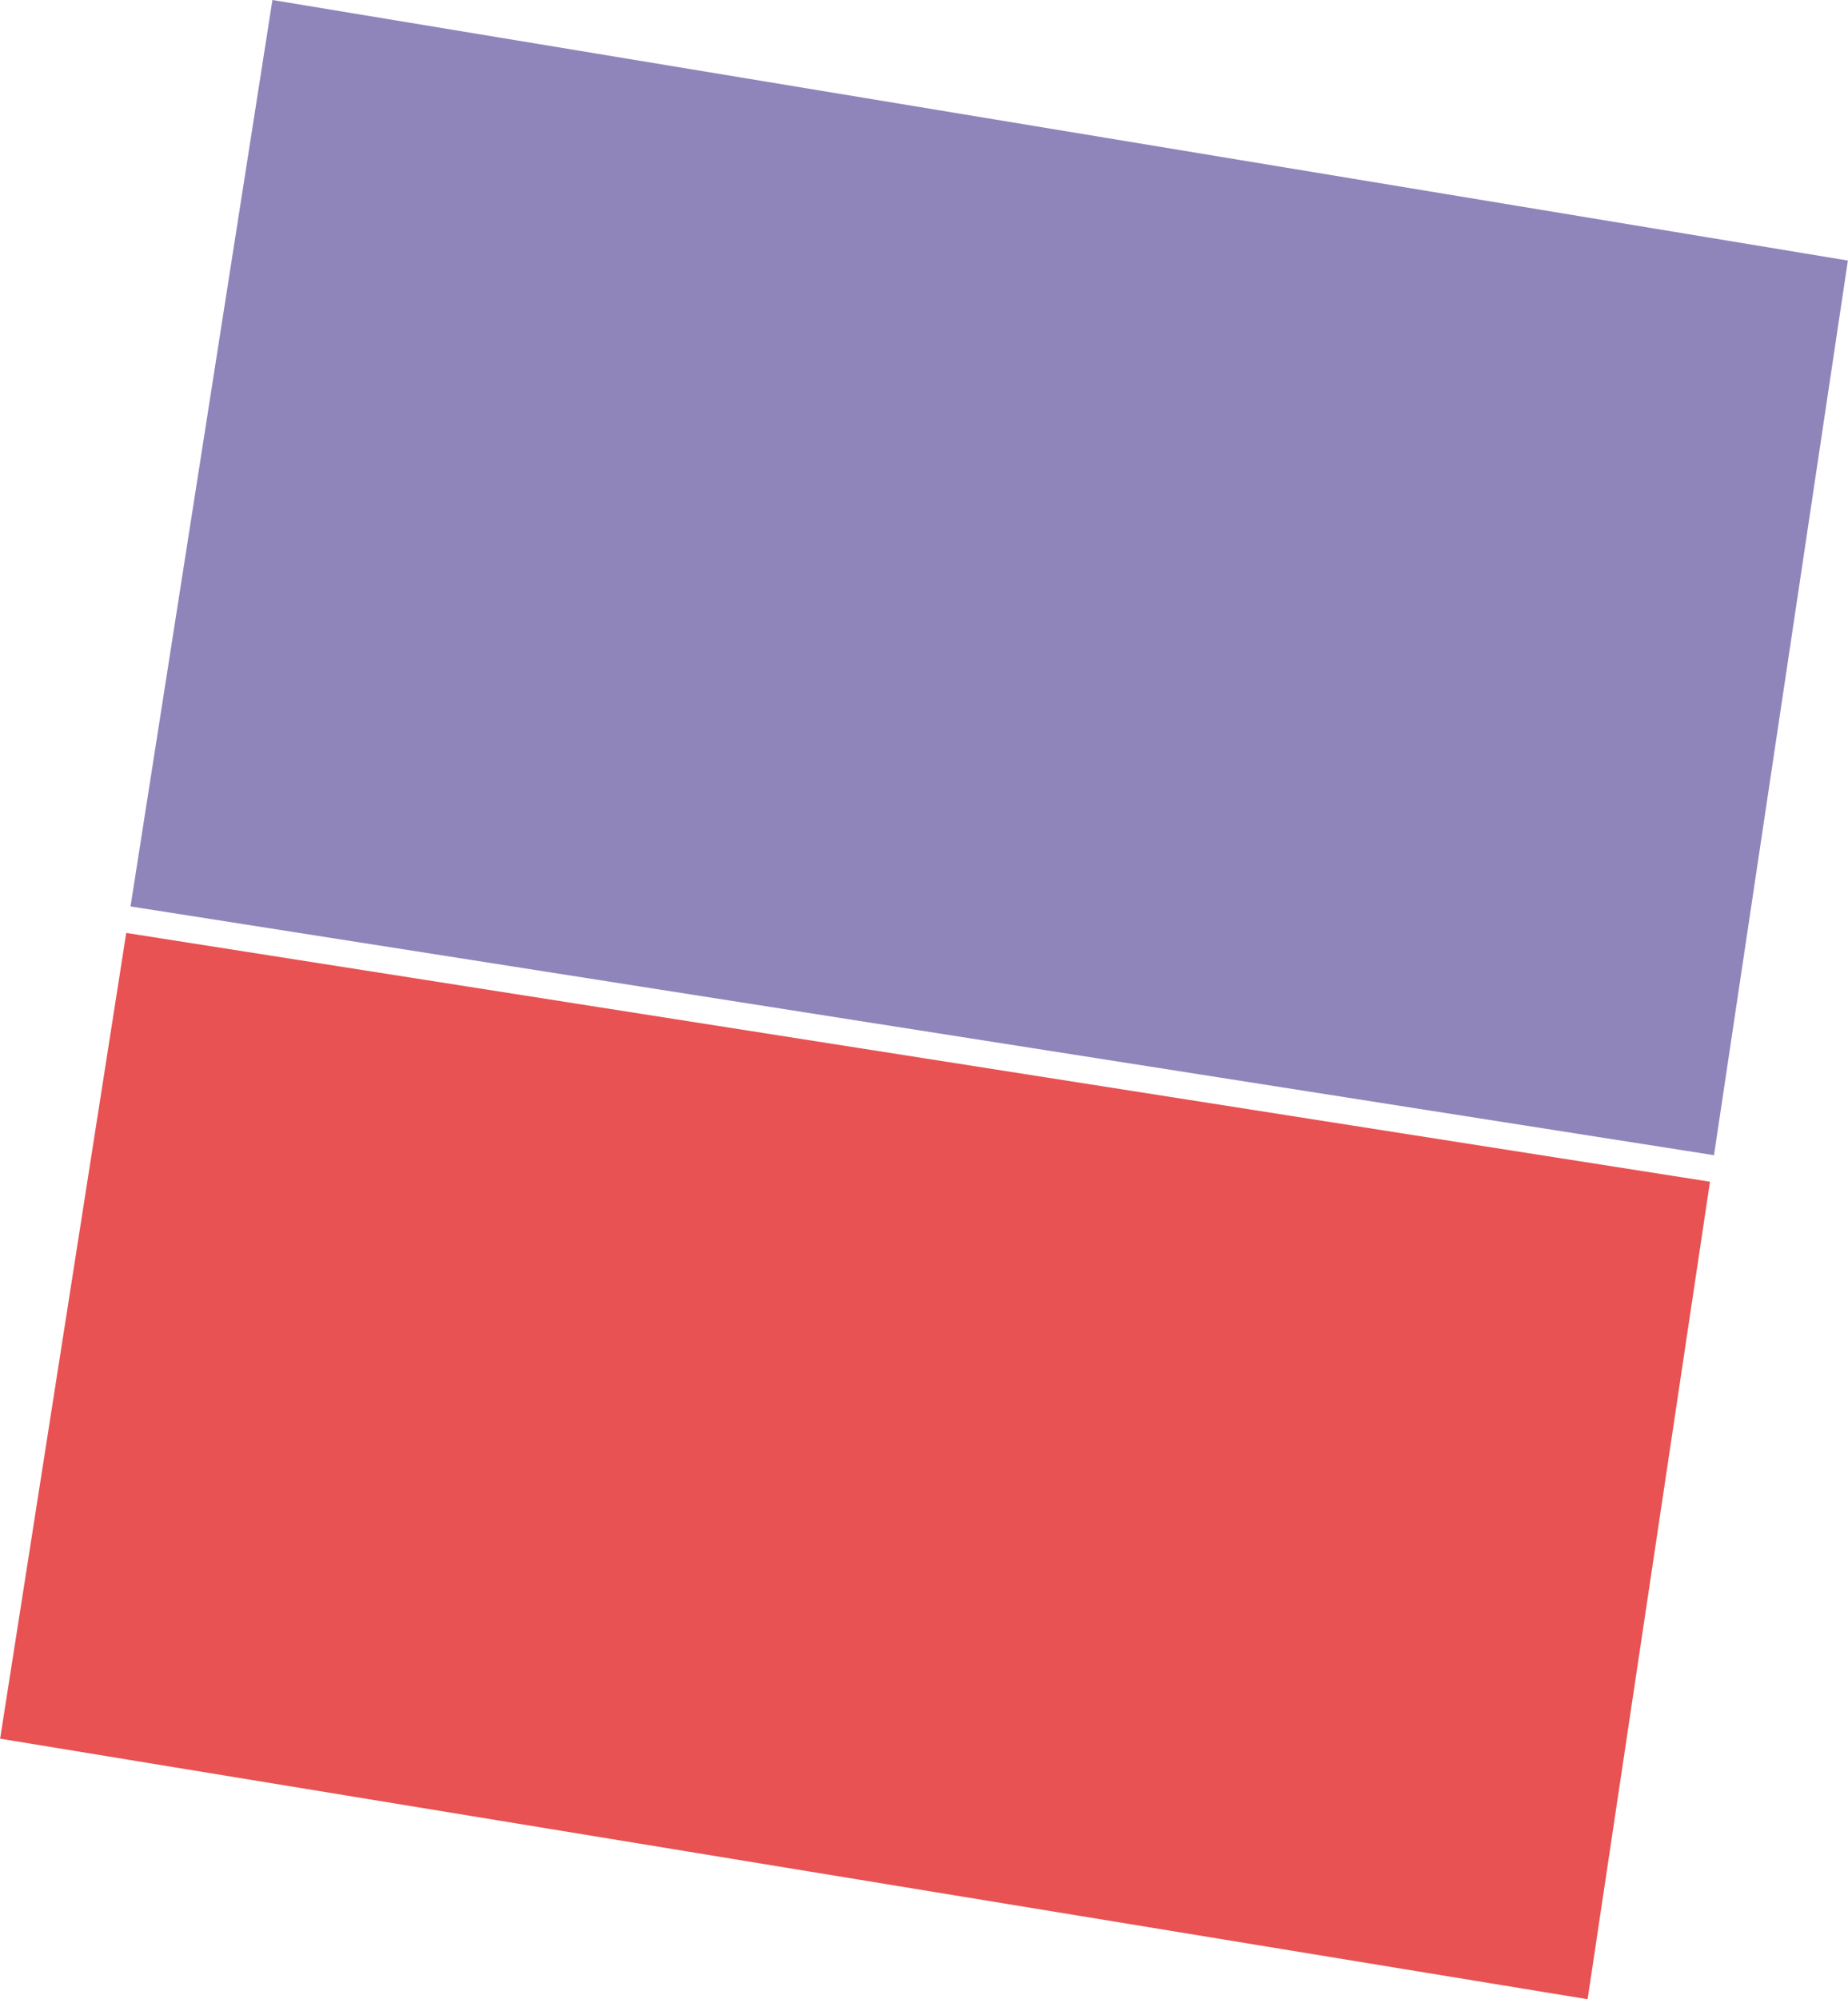 <svg xmlns="http://www.w3.org/2000/svg" width="24.35mm" height="26.34mm" viewBox="0 0 69.01 74.66"><defs><style>.a{fill:#9085ba;}.b{fill:#e85252;}</style></defs><title>2376</title><polygon class="a" points="64.01 43.14 69.01 9.73 10.17 0 4.87 33.85 64.01 43.14"/><polygon class="b" points="4.71 34.84 0 64.93 59.29 74.66 63.86 44.13 4.71 34.84"/></svg>